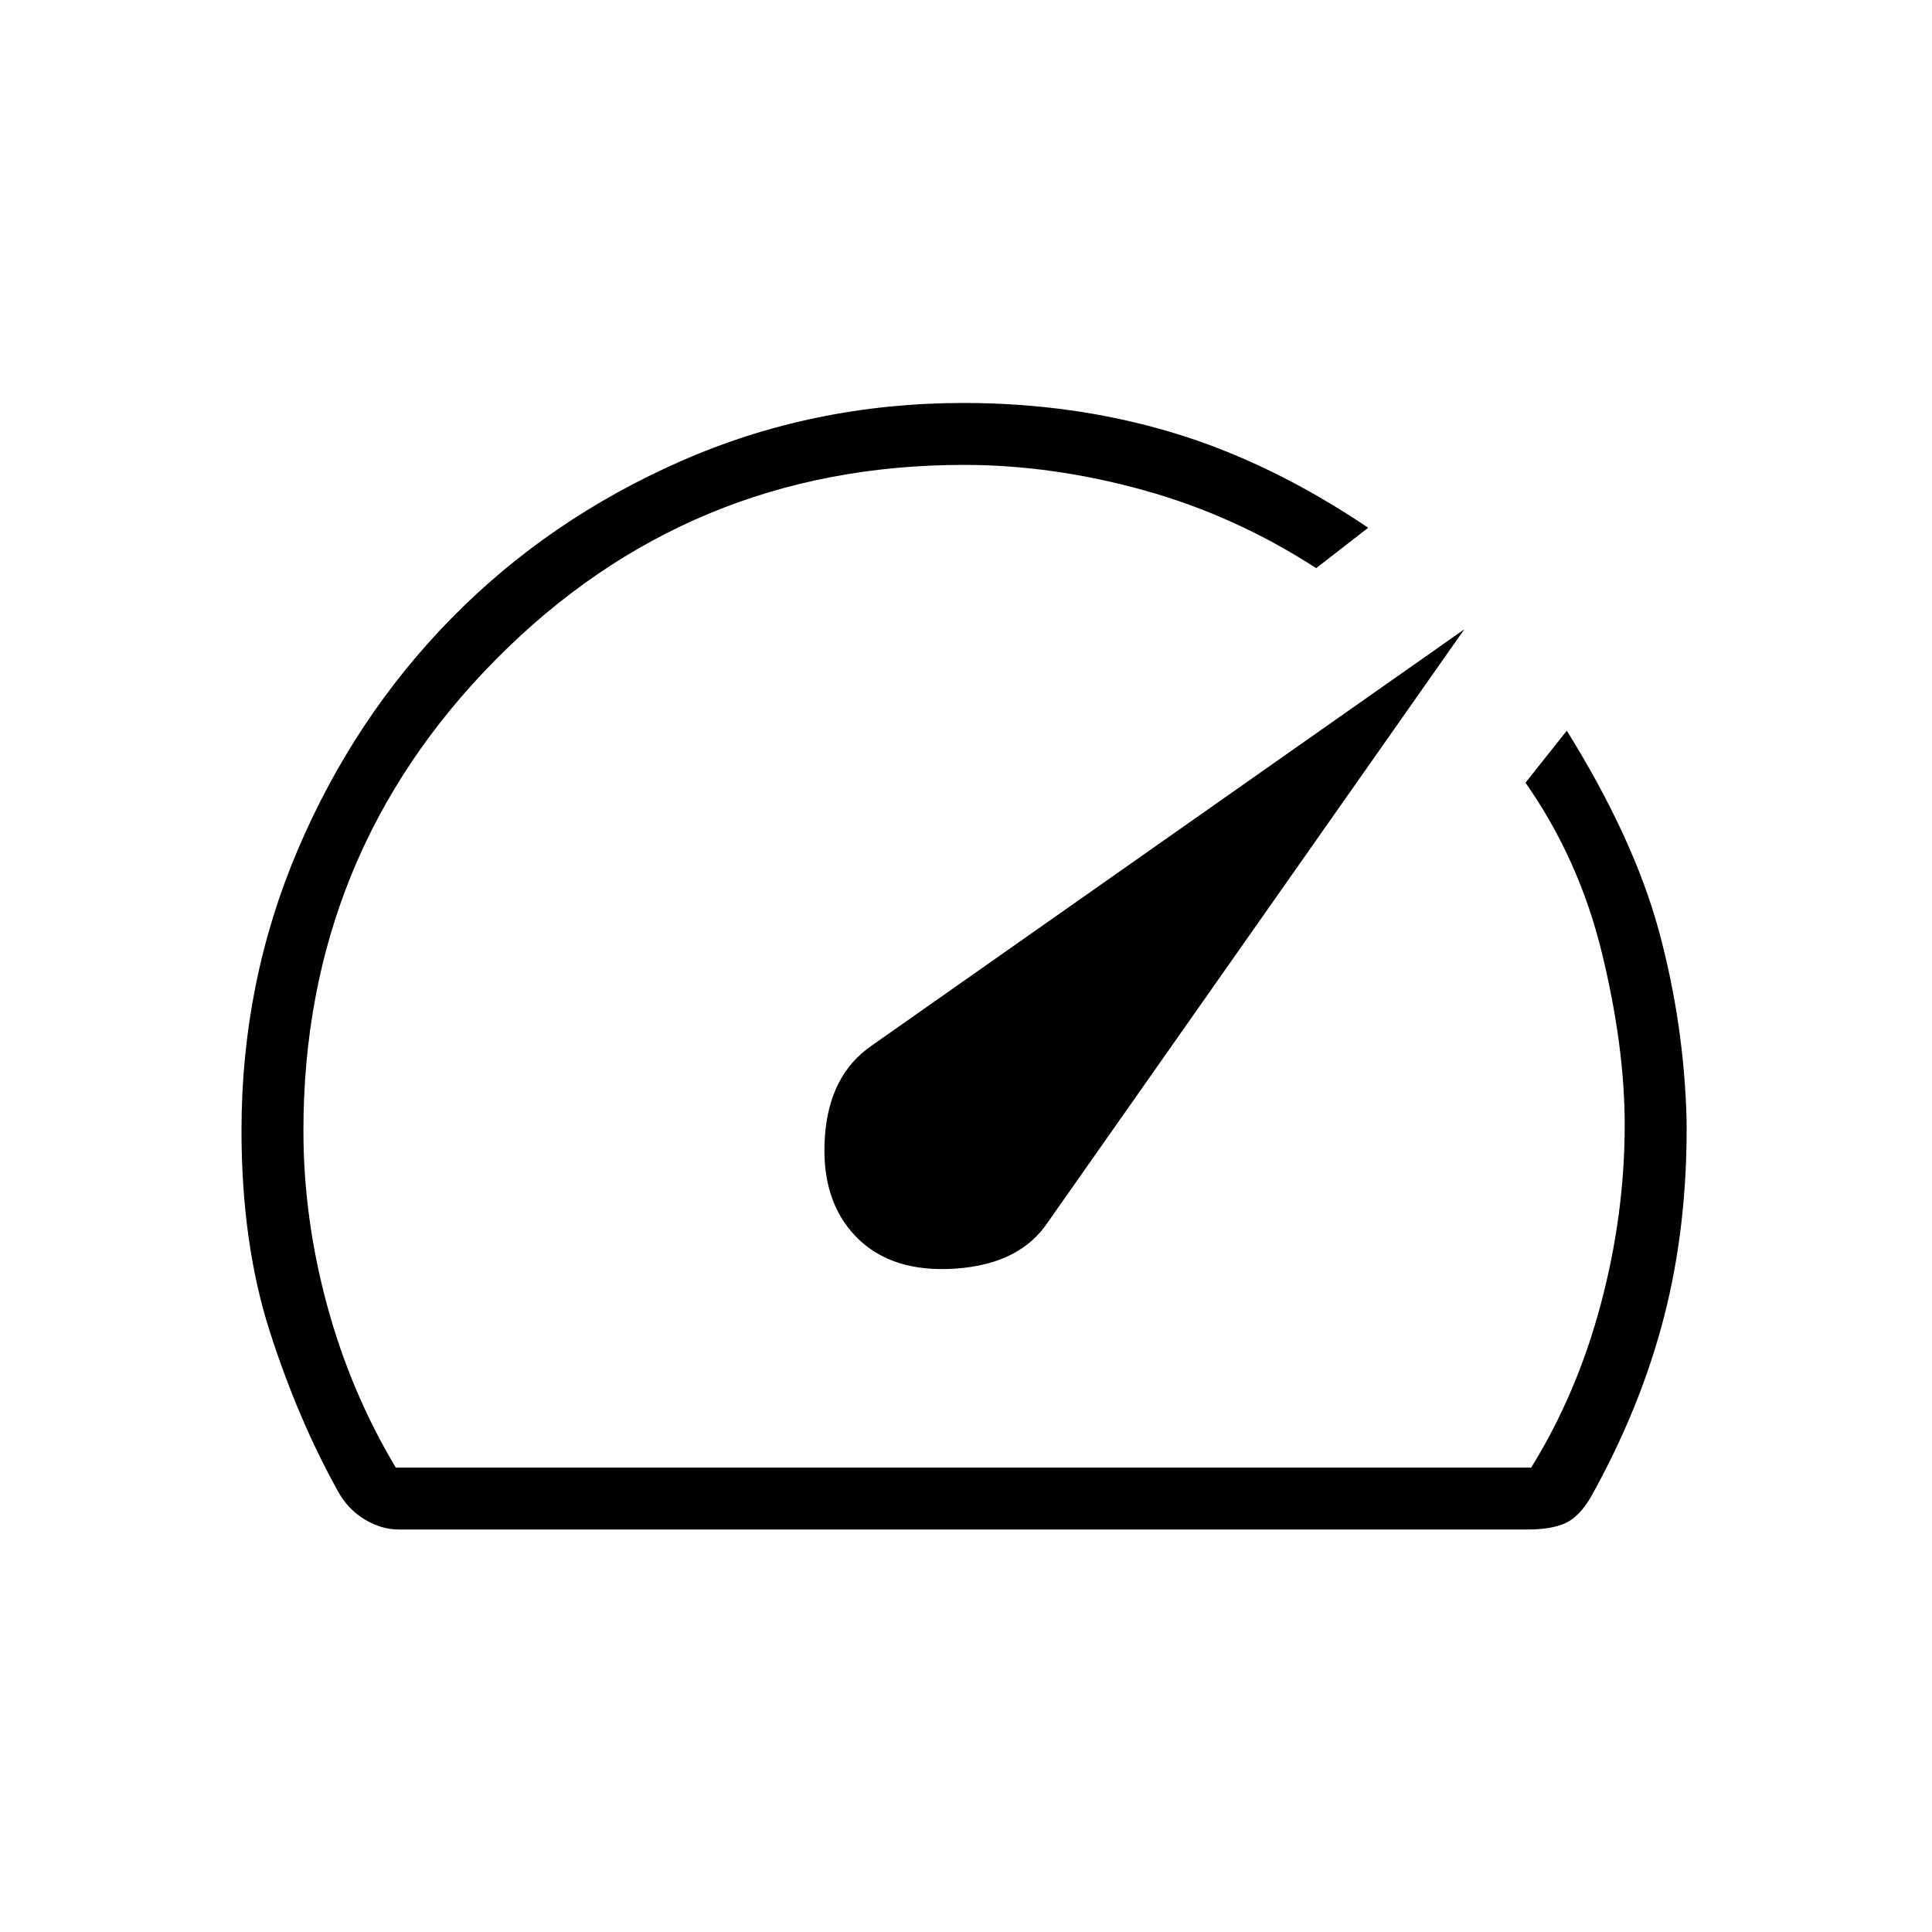 <svg xmlns="http://www.w3.org/2000/svg" width="48" height="48" viewBox="0 -960 960 960"><path d="M425.461-345.384q17.616 18 49.577 15.73 31.962-2.269 45.808-23.269l206.77-294.385-294.231 206.693Q411.846-426 409.846-394.692q-2 31.307 15.615 49.308Zm53.308-414.385q54.693 0 103.616 14.653 48.923 14.654 97.461 47.347L654-677.692q-40.385-26.154-85.731-38.731Q522.923-729 478.961-729q-136.84 0-232.516 96.639-95.676 96.639-95.676 234.105 0 43.41 11.731 86.718 11.731 43.307 34.167 80.769h564.179q22.769-36.769 34.616-81.308 11.846-44.538 11.846-89 0-38.923-11.346-85.5-11.347-46.577-37.962-84.5l20.539-25.846q33.384 53.692 45.846 99.807 12.461 46.116 13.692 93.885.462 52.308-11.231 97.616-11.692 45.307-36.384 89.538-5.846 9.923-12.808 13t-18.5 3.077h-561q-8.643 0-17.014-5.038-8.371-5.039-13.294-14.116Q148-254.846 134-298.577q-14-43.731-14-99.731 0-73.769 27.978-139.474 27.978-65.705 76.269-114.923 48.291-49.218 114.048-78.141 65.757-28.923 140.474-28.923Zm-5.154 287.154Z"/></svg>